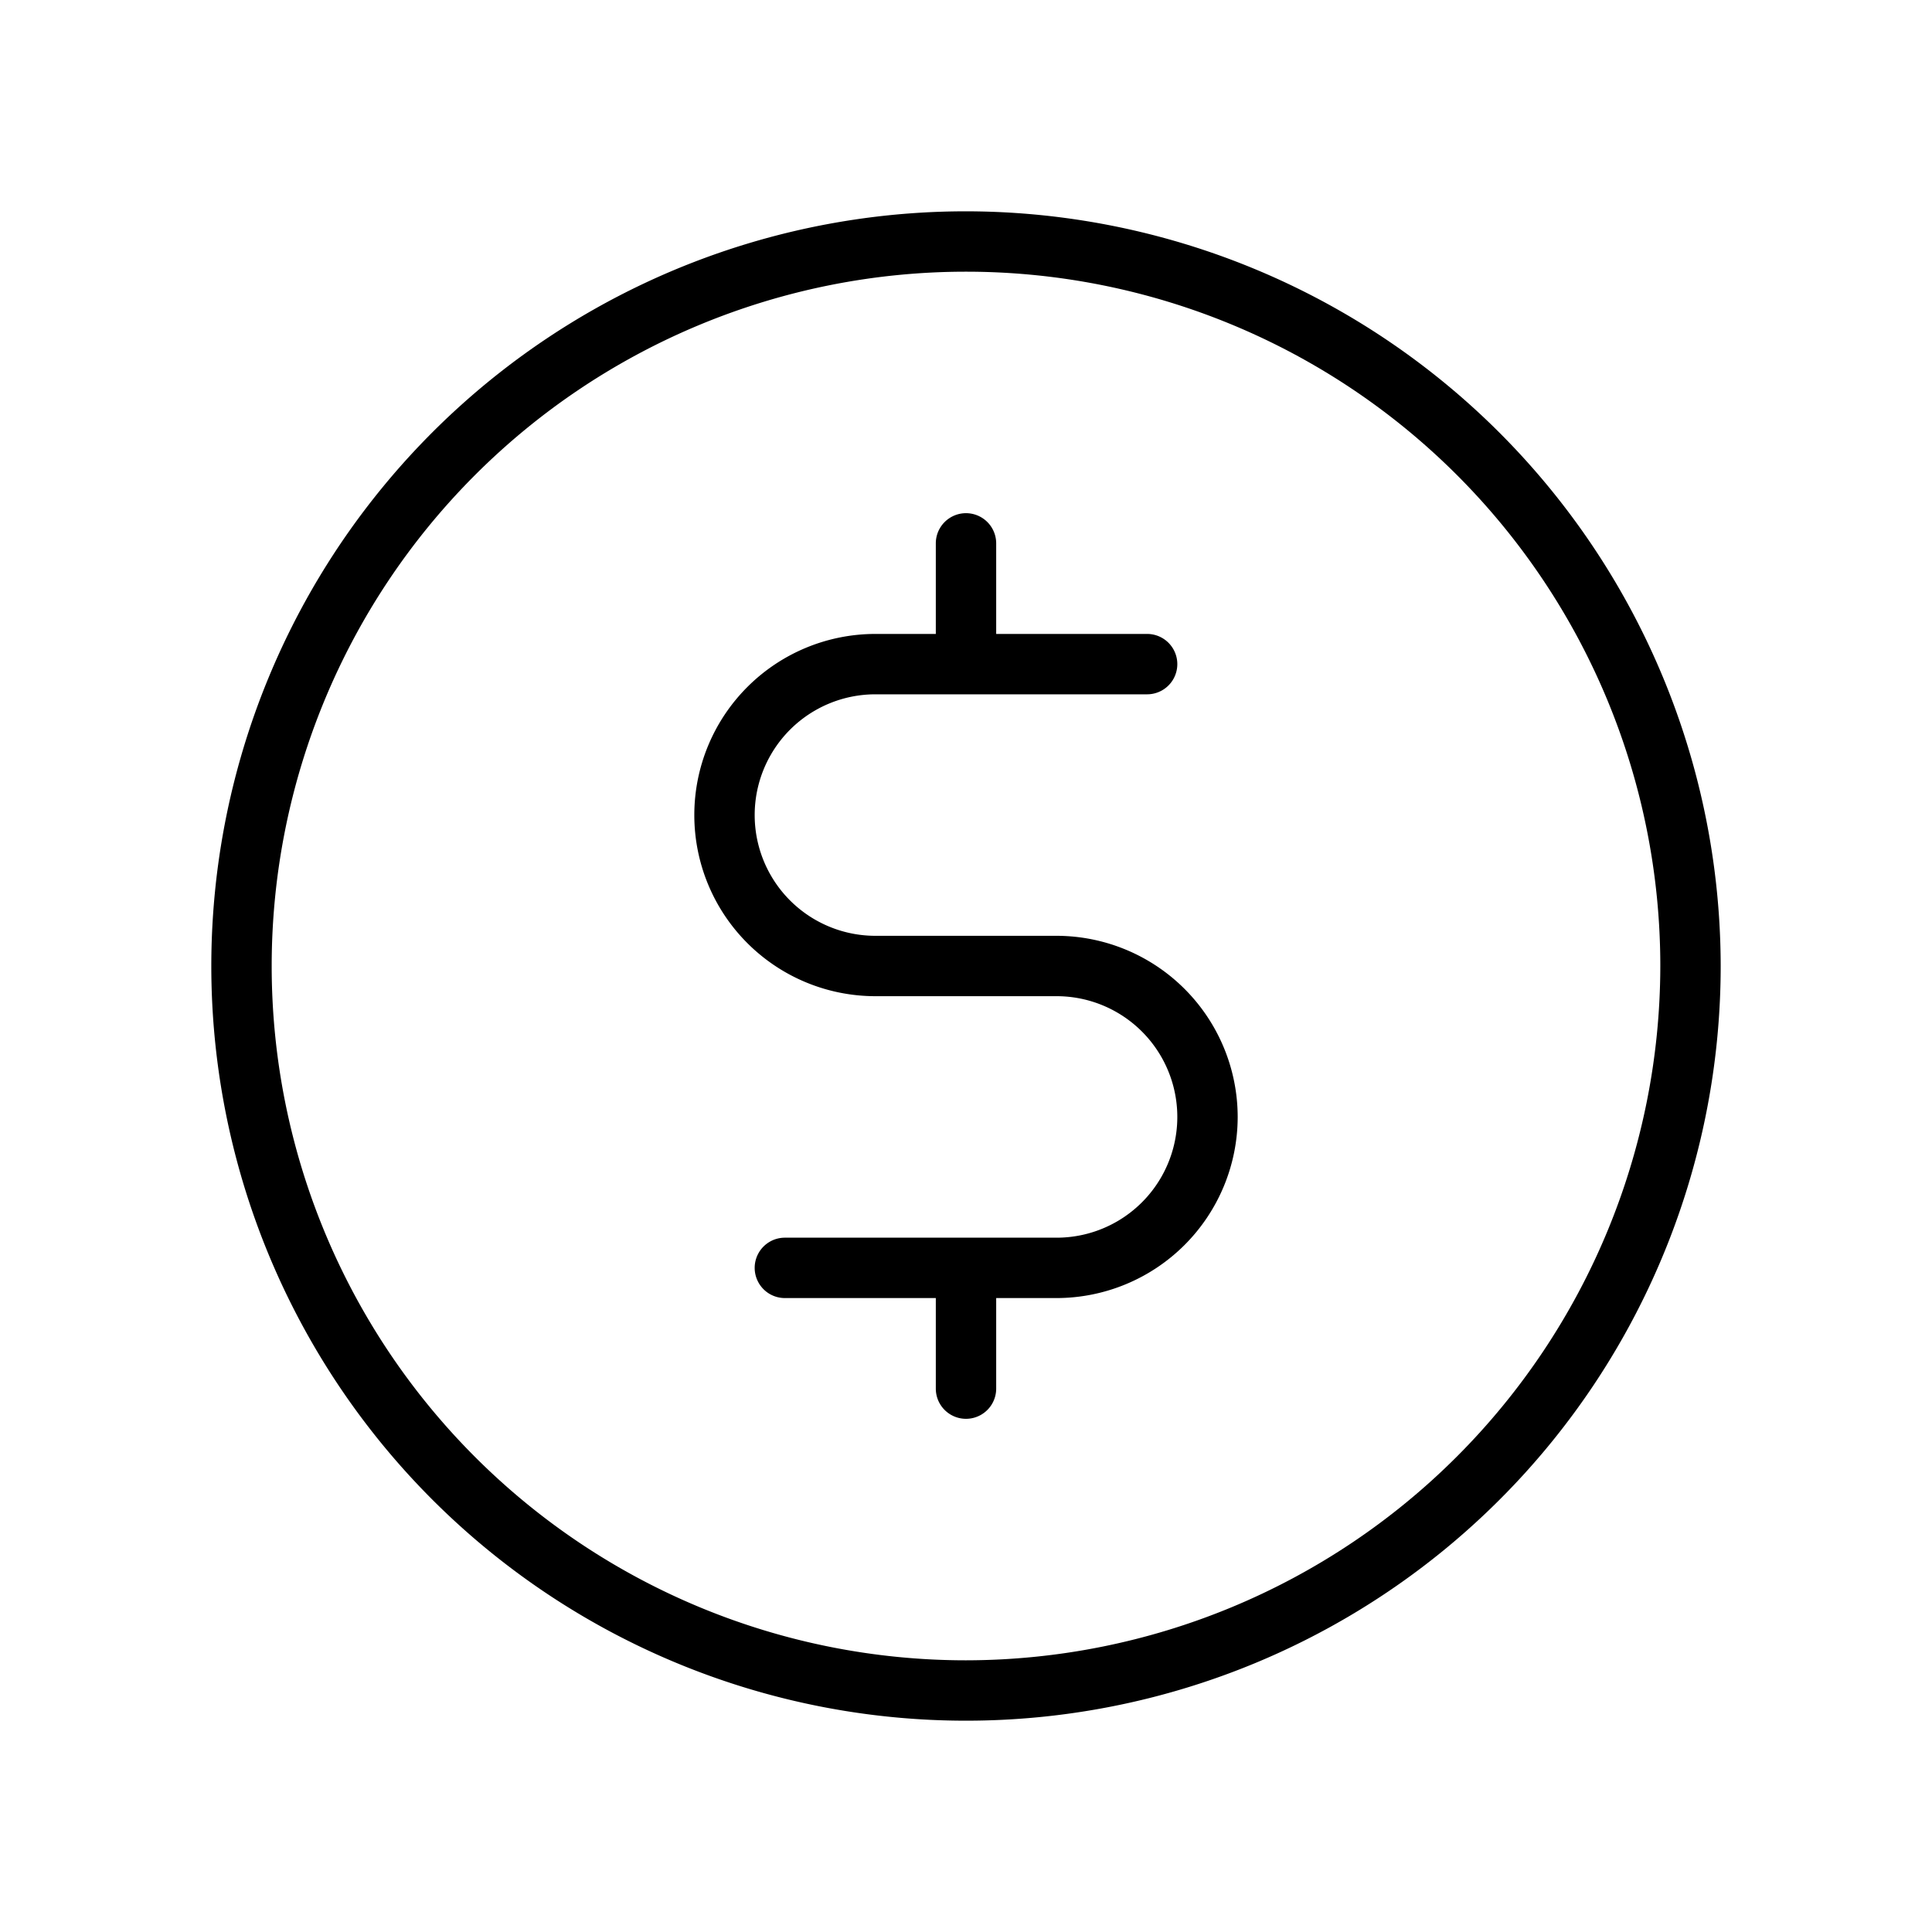 <svg fill="#000000" width="800px" height="800px" viewBox="0 0 256 256" id="Flat" xmlns="http://www.w3.org/2000/svg">
  <path d="M128,28A100,100,0,1,0,228,128,100.113,100.113,0,0,0,128,28Zm0,192a92,92,0,1,1,92-92A92.105,92.105,0,0,1,128,220Zm36-72a24.027,24.027,0,0,1-24,24h-8v12a4,4,0,0,1-8,0V172H104a4,4,0,0,1,0-8h36a16,16,0,0,0,0-32H116a24,24,0,0,1,0-48h8V72a4,4,0,0,1,8,0V84h20a4,4,0,0,1,0,8H116a16,16,0,0,0,0,32h24A24.027,24.027,0,0,1,164,148Z"></path>
</svg>